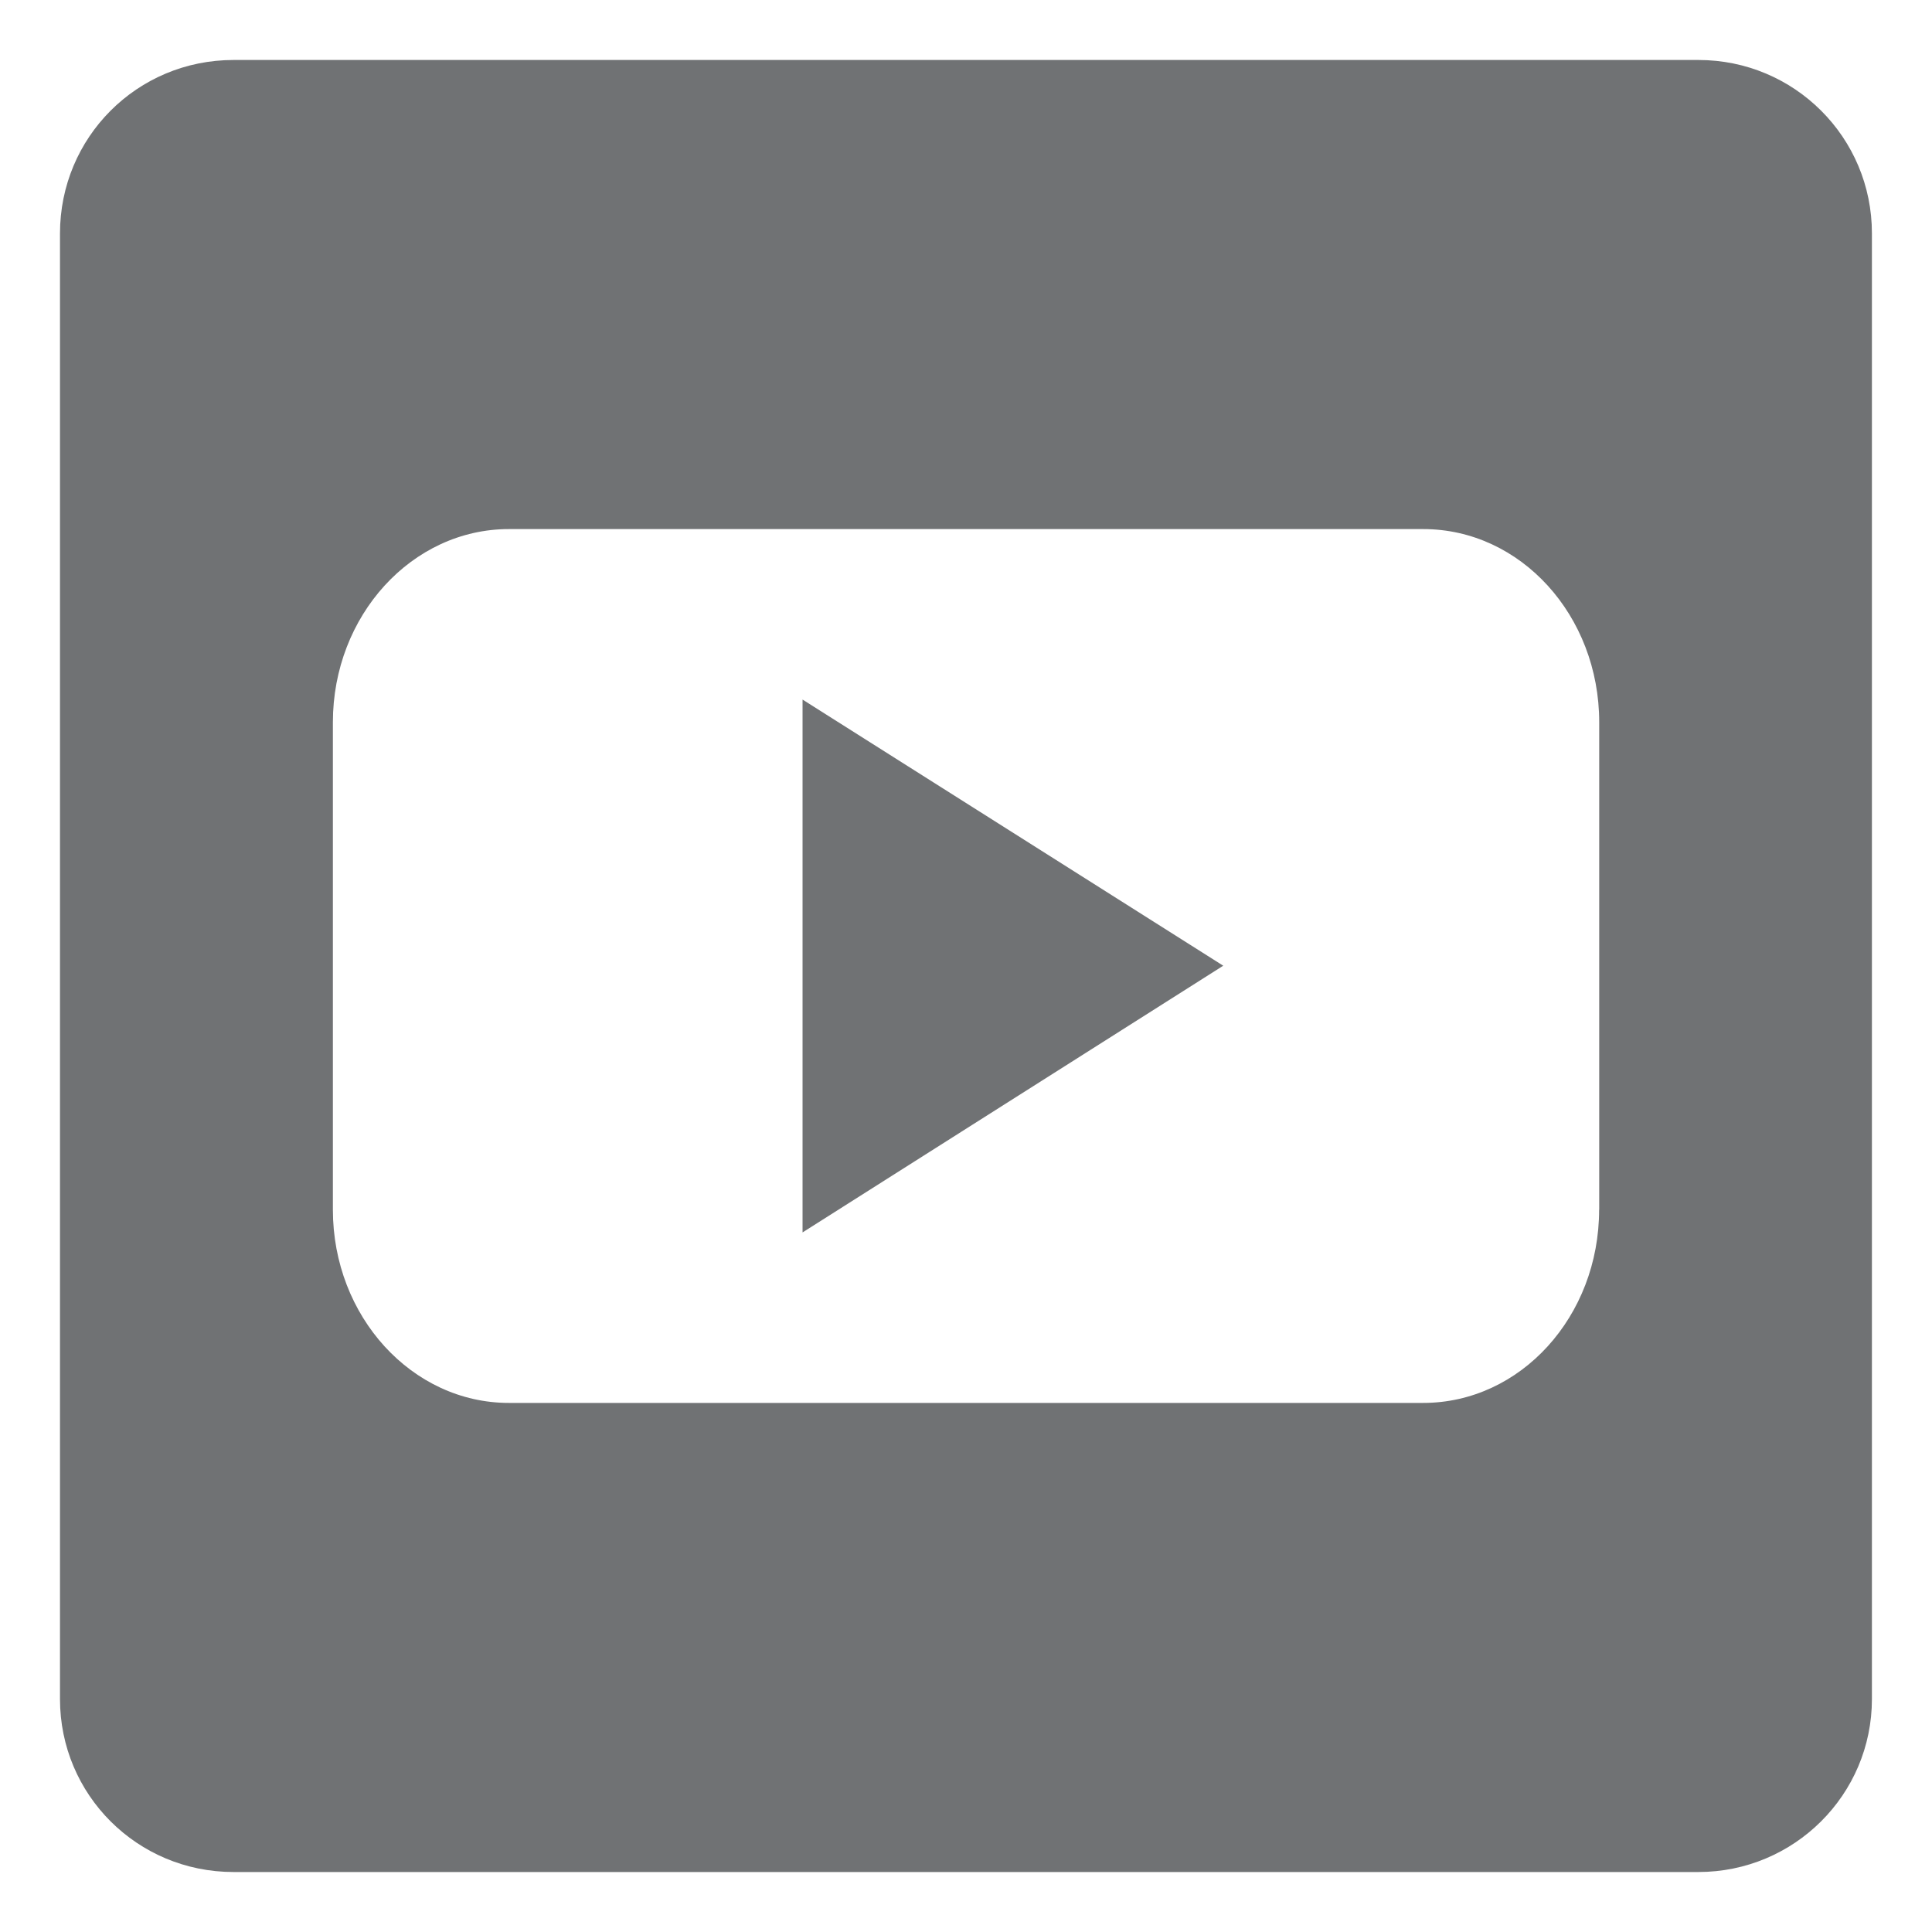 <?xml version="1.0" encoding="utf-8"?>
<!-- Generator: Adobe Illustrator 28.0.0, SVG Export Plug-In . SVG Version: 6.00 Build 0)  -->
<svg version="1.1" id="Calque_1" xmlns="http://www.w3.org/2000/svg" xmlns:xlink="http://www.w3.org/1999/xlink" x="0px" y="0px"
	 viewBox="0 0 200 200" style="enable-background:new 0 0 200 200;" xml:space="preserve">
<style type="text/css">
	.st0{fill:#707274;}
</style>
<g>
	<path class="st0" d="M175.83,6.21H24.17c-9.97,0-17.96,8-17.96,17.96v151.72c0,9.9,8,17.9,17.96,17.9h151.65
		c9.9,0,17.96-8,17.96-17.9V24.17C193.79,14.21,185.73,6.21,175.83,6.21z M165.54,125.23c0,11.05-8.13,20-18.22,20H52.68
		c-10.03,0-18.22-8.95-18.22-20V74.77c0-11.05,8.19-20,18.22-20h94.65c10.09,0,18.22,8.95,18.22,20v50.46H165.54z"/>
	<polygon class="st0" points="126.63,99.97 83.08,127.58 83.08,72.42 	"/>
</g>
</svg>
